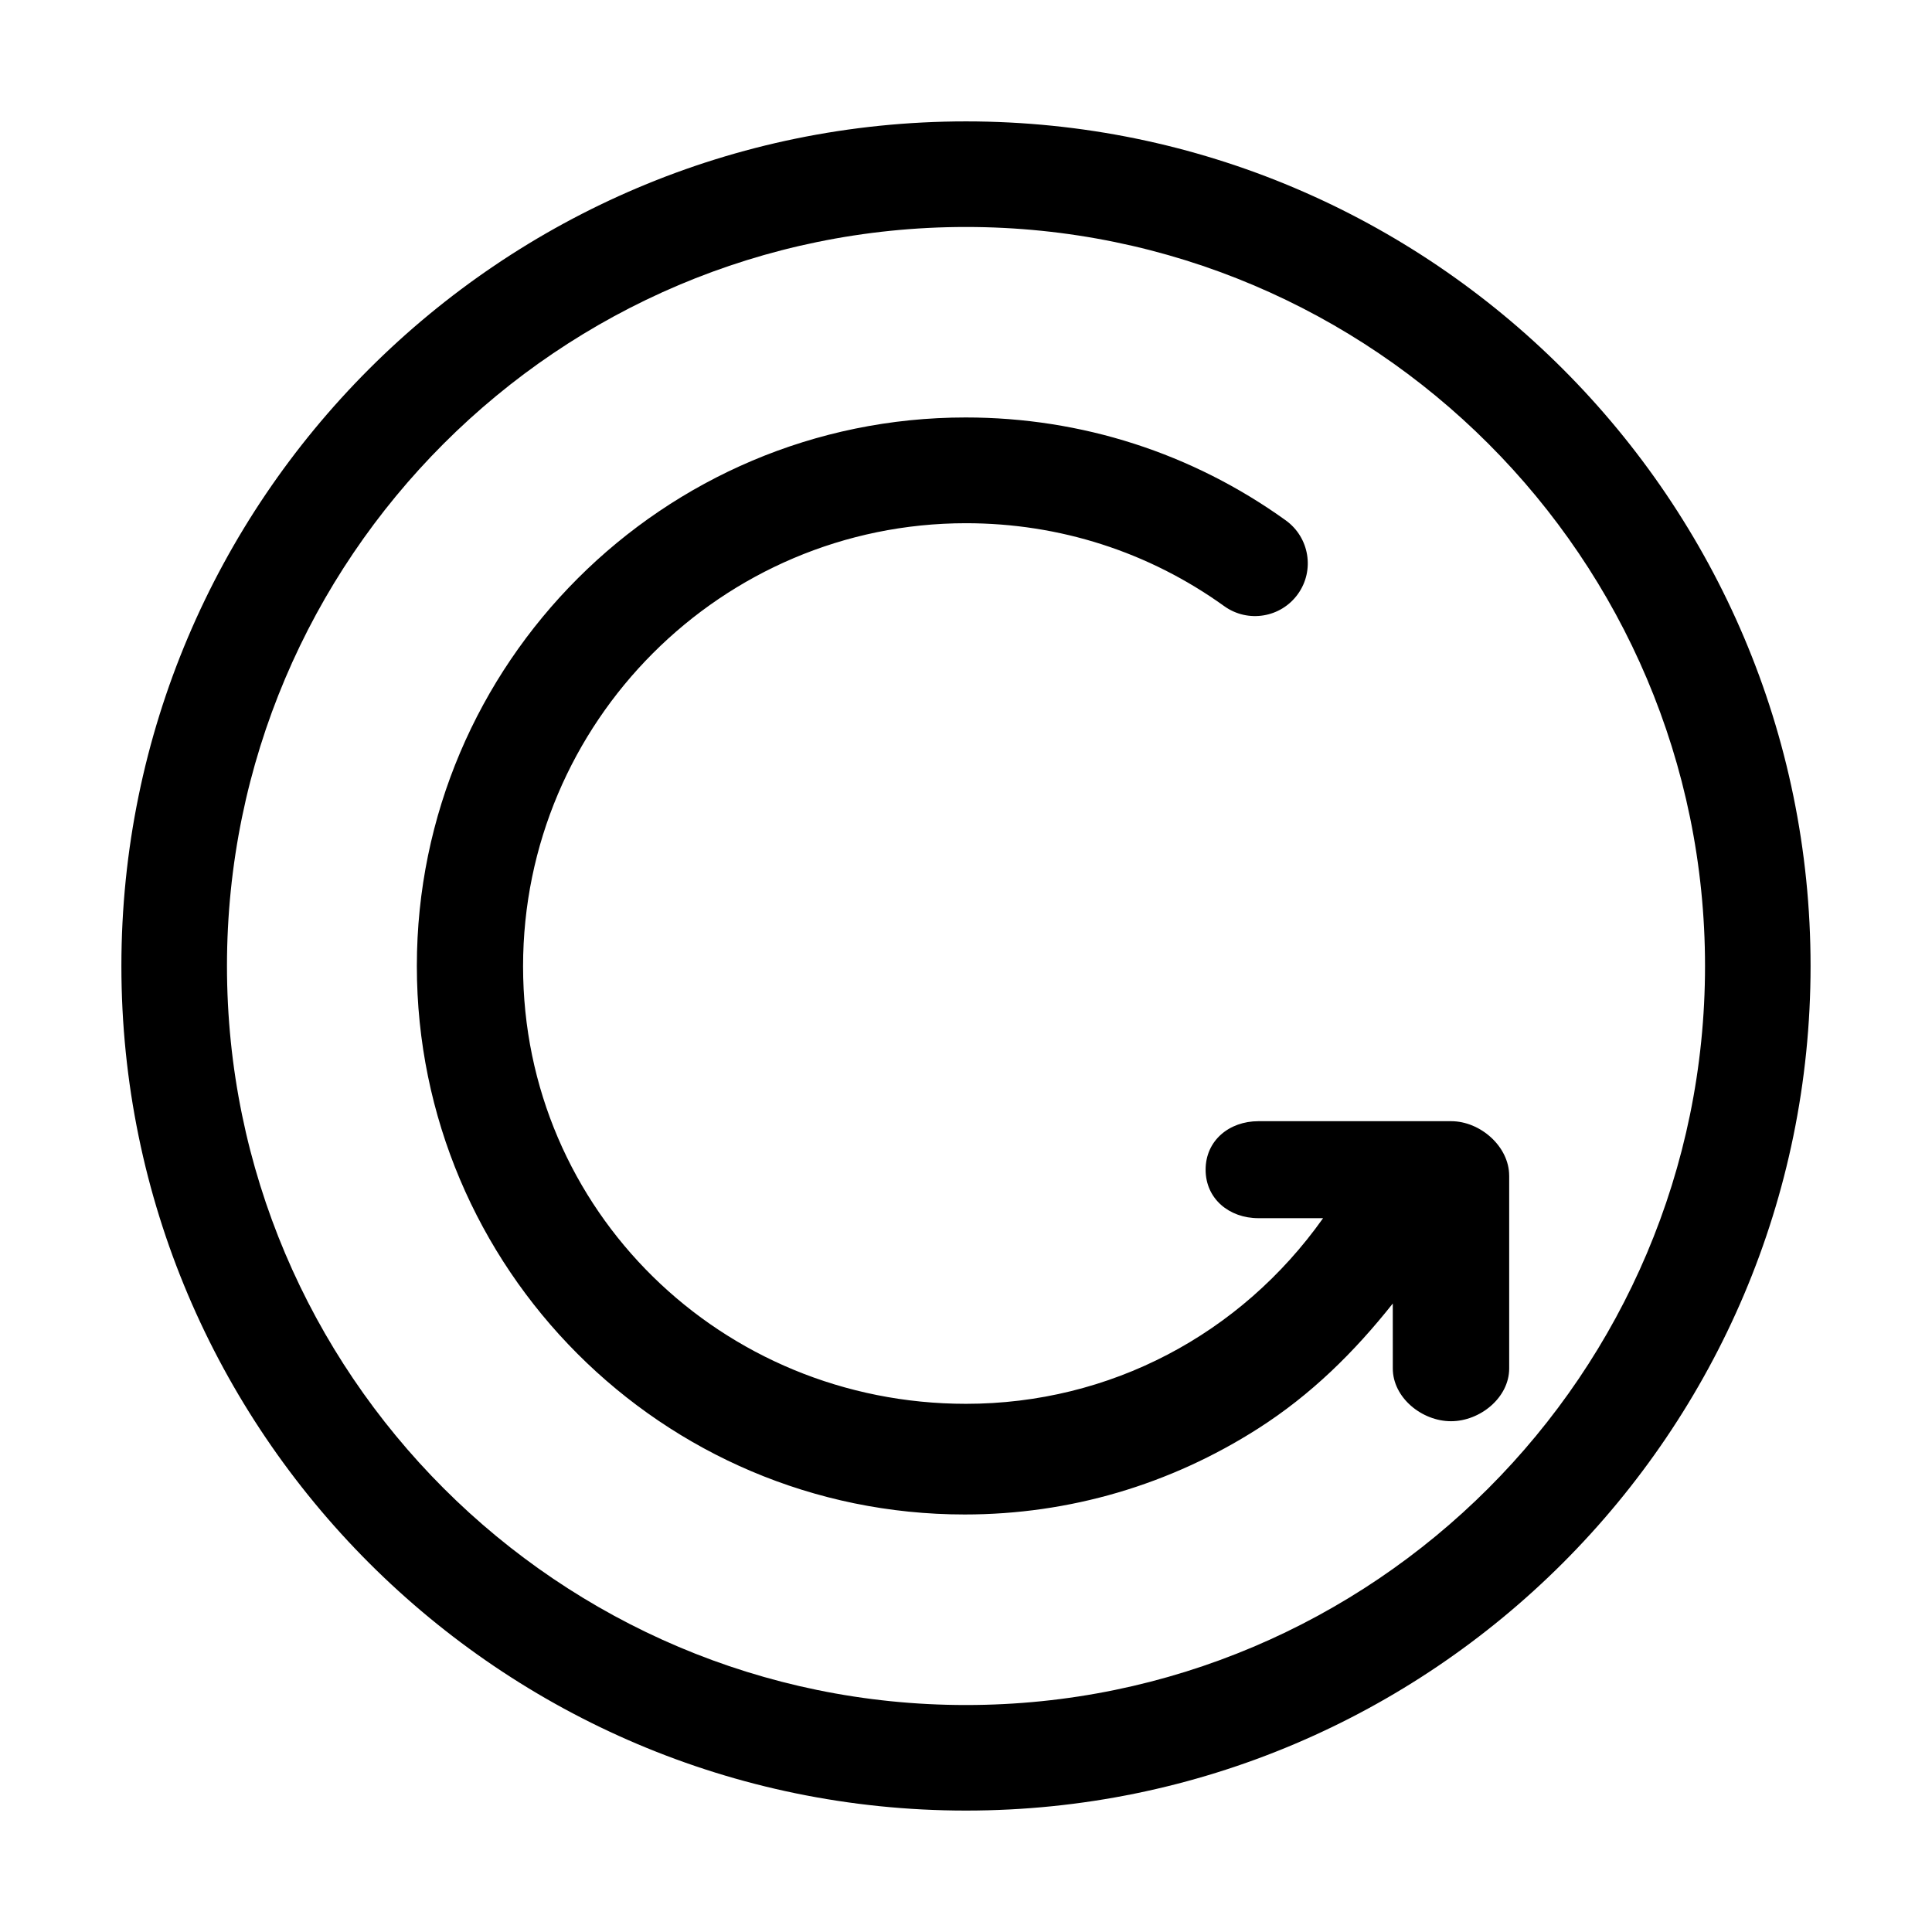 <?xml version="1.0" encoding="UTF-8"?>
<!-- Uploaded to: SVG Repo, www.svgrepo.com, Generator: SVG Repo Mixer Tools -->
<svg fill="#000000" width="800px" height="800px" version="1.1" viewBox="144 144 512 512" xmlns="http://www.w3.org/2000/svg">
 <path d="m400 176.17c-123.43 0-223.83 100.41-223.83 223.83s100.4 223.82 223.83 223.82c123.42 0 223.82-100.41 223.82-223.82s-100.41-223.83-223.82-223.83zm0 419.68c-108 0-195.85-87.859-195.85-195.85-0.004-107.99 87.855-195.85 195.85-195.85 107.99 0 195.85 87.859 195.85 195.85 0 107.99-87.859 195.85-195.85 195.85zm143.95-140.29v51.09c0 7.727-7.699 13.988-15.422 13.988-7.727 0-15.422-6.262-15.422-13.988l-0.004-17.203c-10.281 12.961-21.668 24.172-35.672 33.121-23.336 14.902-49.98 22.785-77.781 22.785-80.156 0-145.18-65.207-145.18-145.36s65.301-145.36 145.45-145.36c30.645 0 60.004 9.434 84.816 27.266 6.277 4.516 7.727 13.262 3.219 19.535-4.508 6.277-13.242 7.715-19.516 3.207-20.023-14.398-43.684-21.984-68.438-21.984-64.73 0-117.38 52.711-117.38 117.44 0 64.723 52.652 115.93 117.38 115.93 38.098 0 72.766-18.348 94.633-49.195h-17.145c-7.731 0-13.988-5.125-13.988-12.852 0-7.731 6.258-12.852 13.988-12.852h51.086c7.727 0 15.371 6.711 15.371 14.438z"/>
</svg>